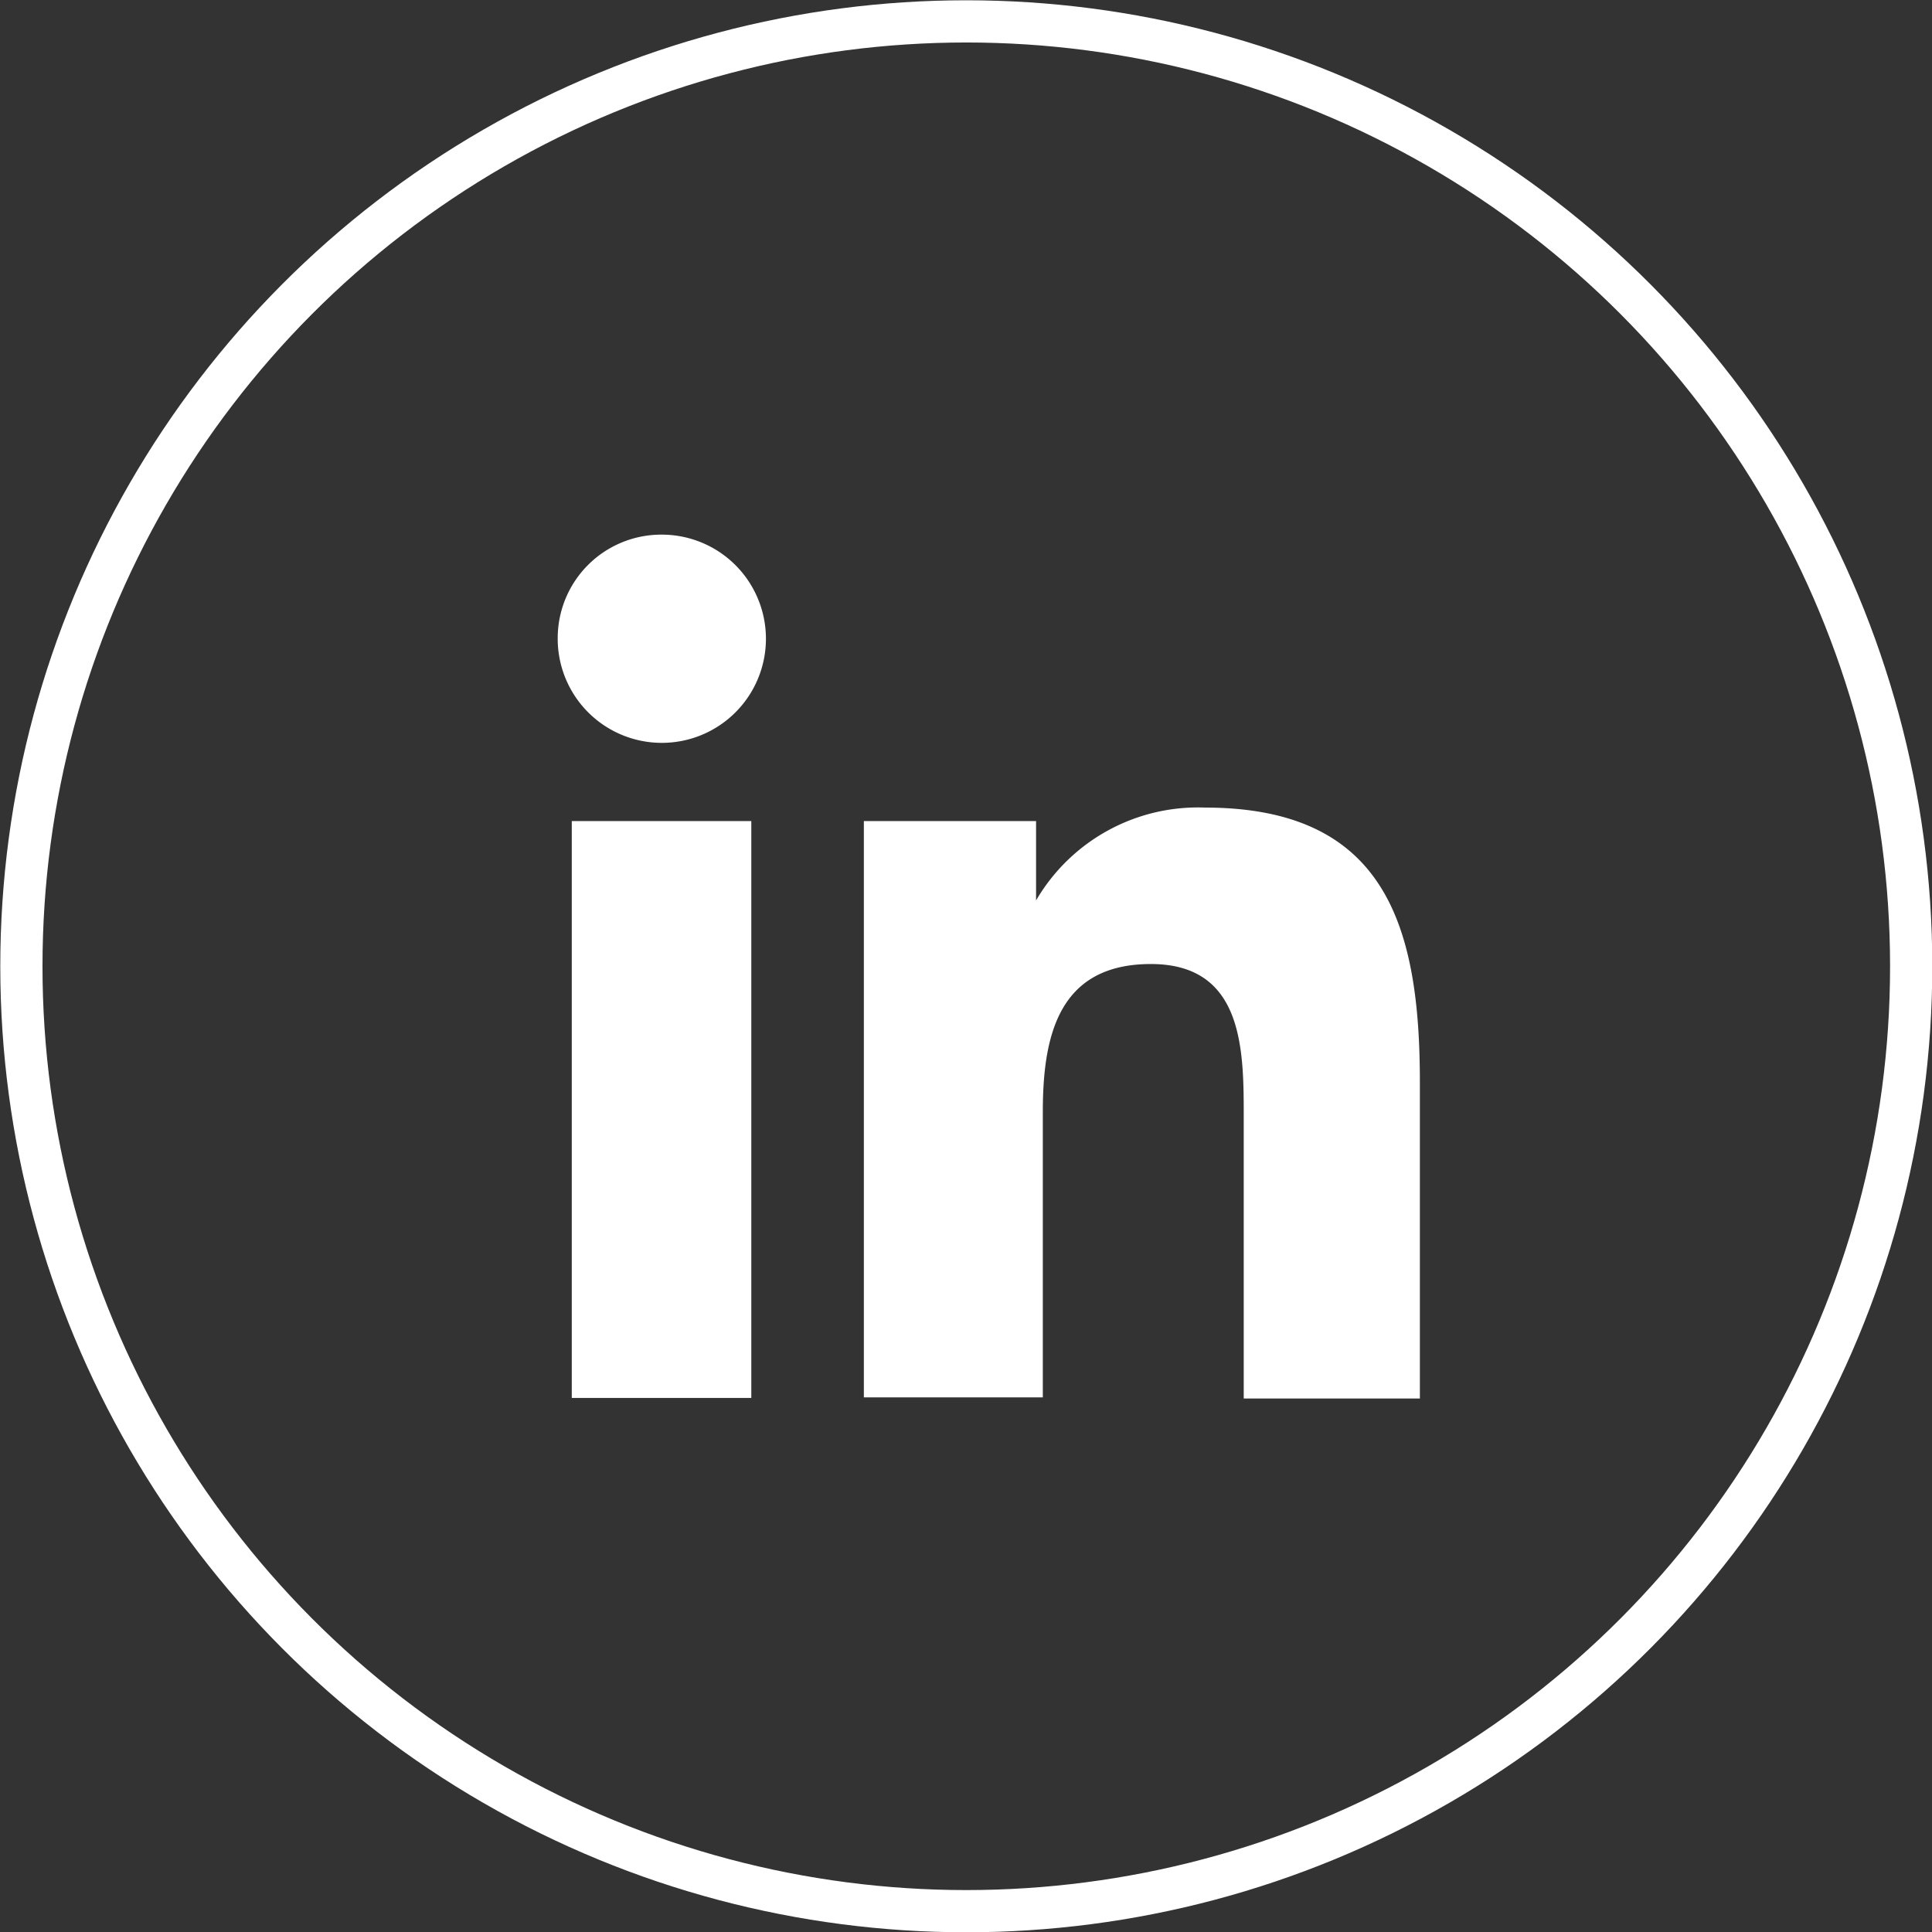 <svg xmlns="http://www.w3.org/2000/svg" viewBox="0 0 34.33 34.33"><rect x="0" y="0" width="34.33" height="34.33" fill="#333333" stroke="none"/><defs><style>.cls-1{fill:#fff;}.cls-2{fill:none;stroke:#fff;stroke-miterlimit:10;stroke-width:0.75px;}</style></defs><g id="Layer_2" data-name="Layer 2"><g id="ΦΙΛΤΡΑ"><path class="cls-1" d="M10.16,14.59h3.19V24.84H10.16Zm1.6-5.09a1.85,1.85,0,1,1-1.85,1.84A1.84,1.84,0,0,1,11.76,9.5"/><path class="cls-1" d="M15.35,14.59h3.06V16h0a3.33,3.33,0,0,1,3-1.65c3.22,0,3.82,2.12,3.82,4.88v5.62H22.1v-5c0-1.19,0-2.72-1.65-2.72s-1.92,1.29-1.92,2.63v5.07H15.35Z"/><circle class="cls-2" cx="17.17" cy="17.17" r="16.79"/></g></g></svg>